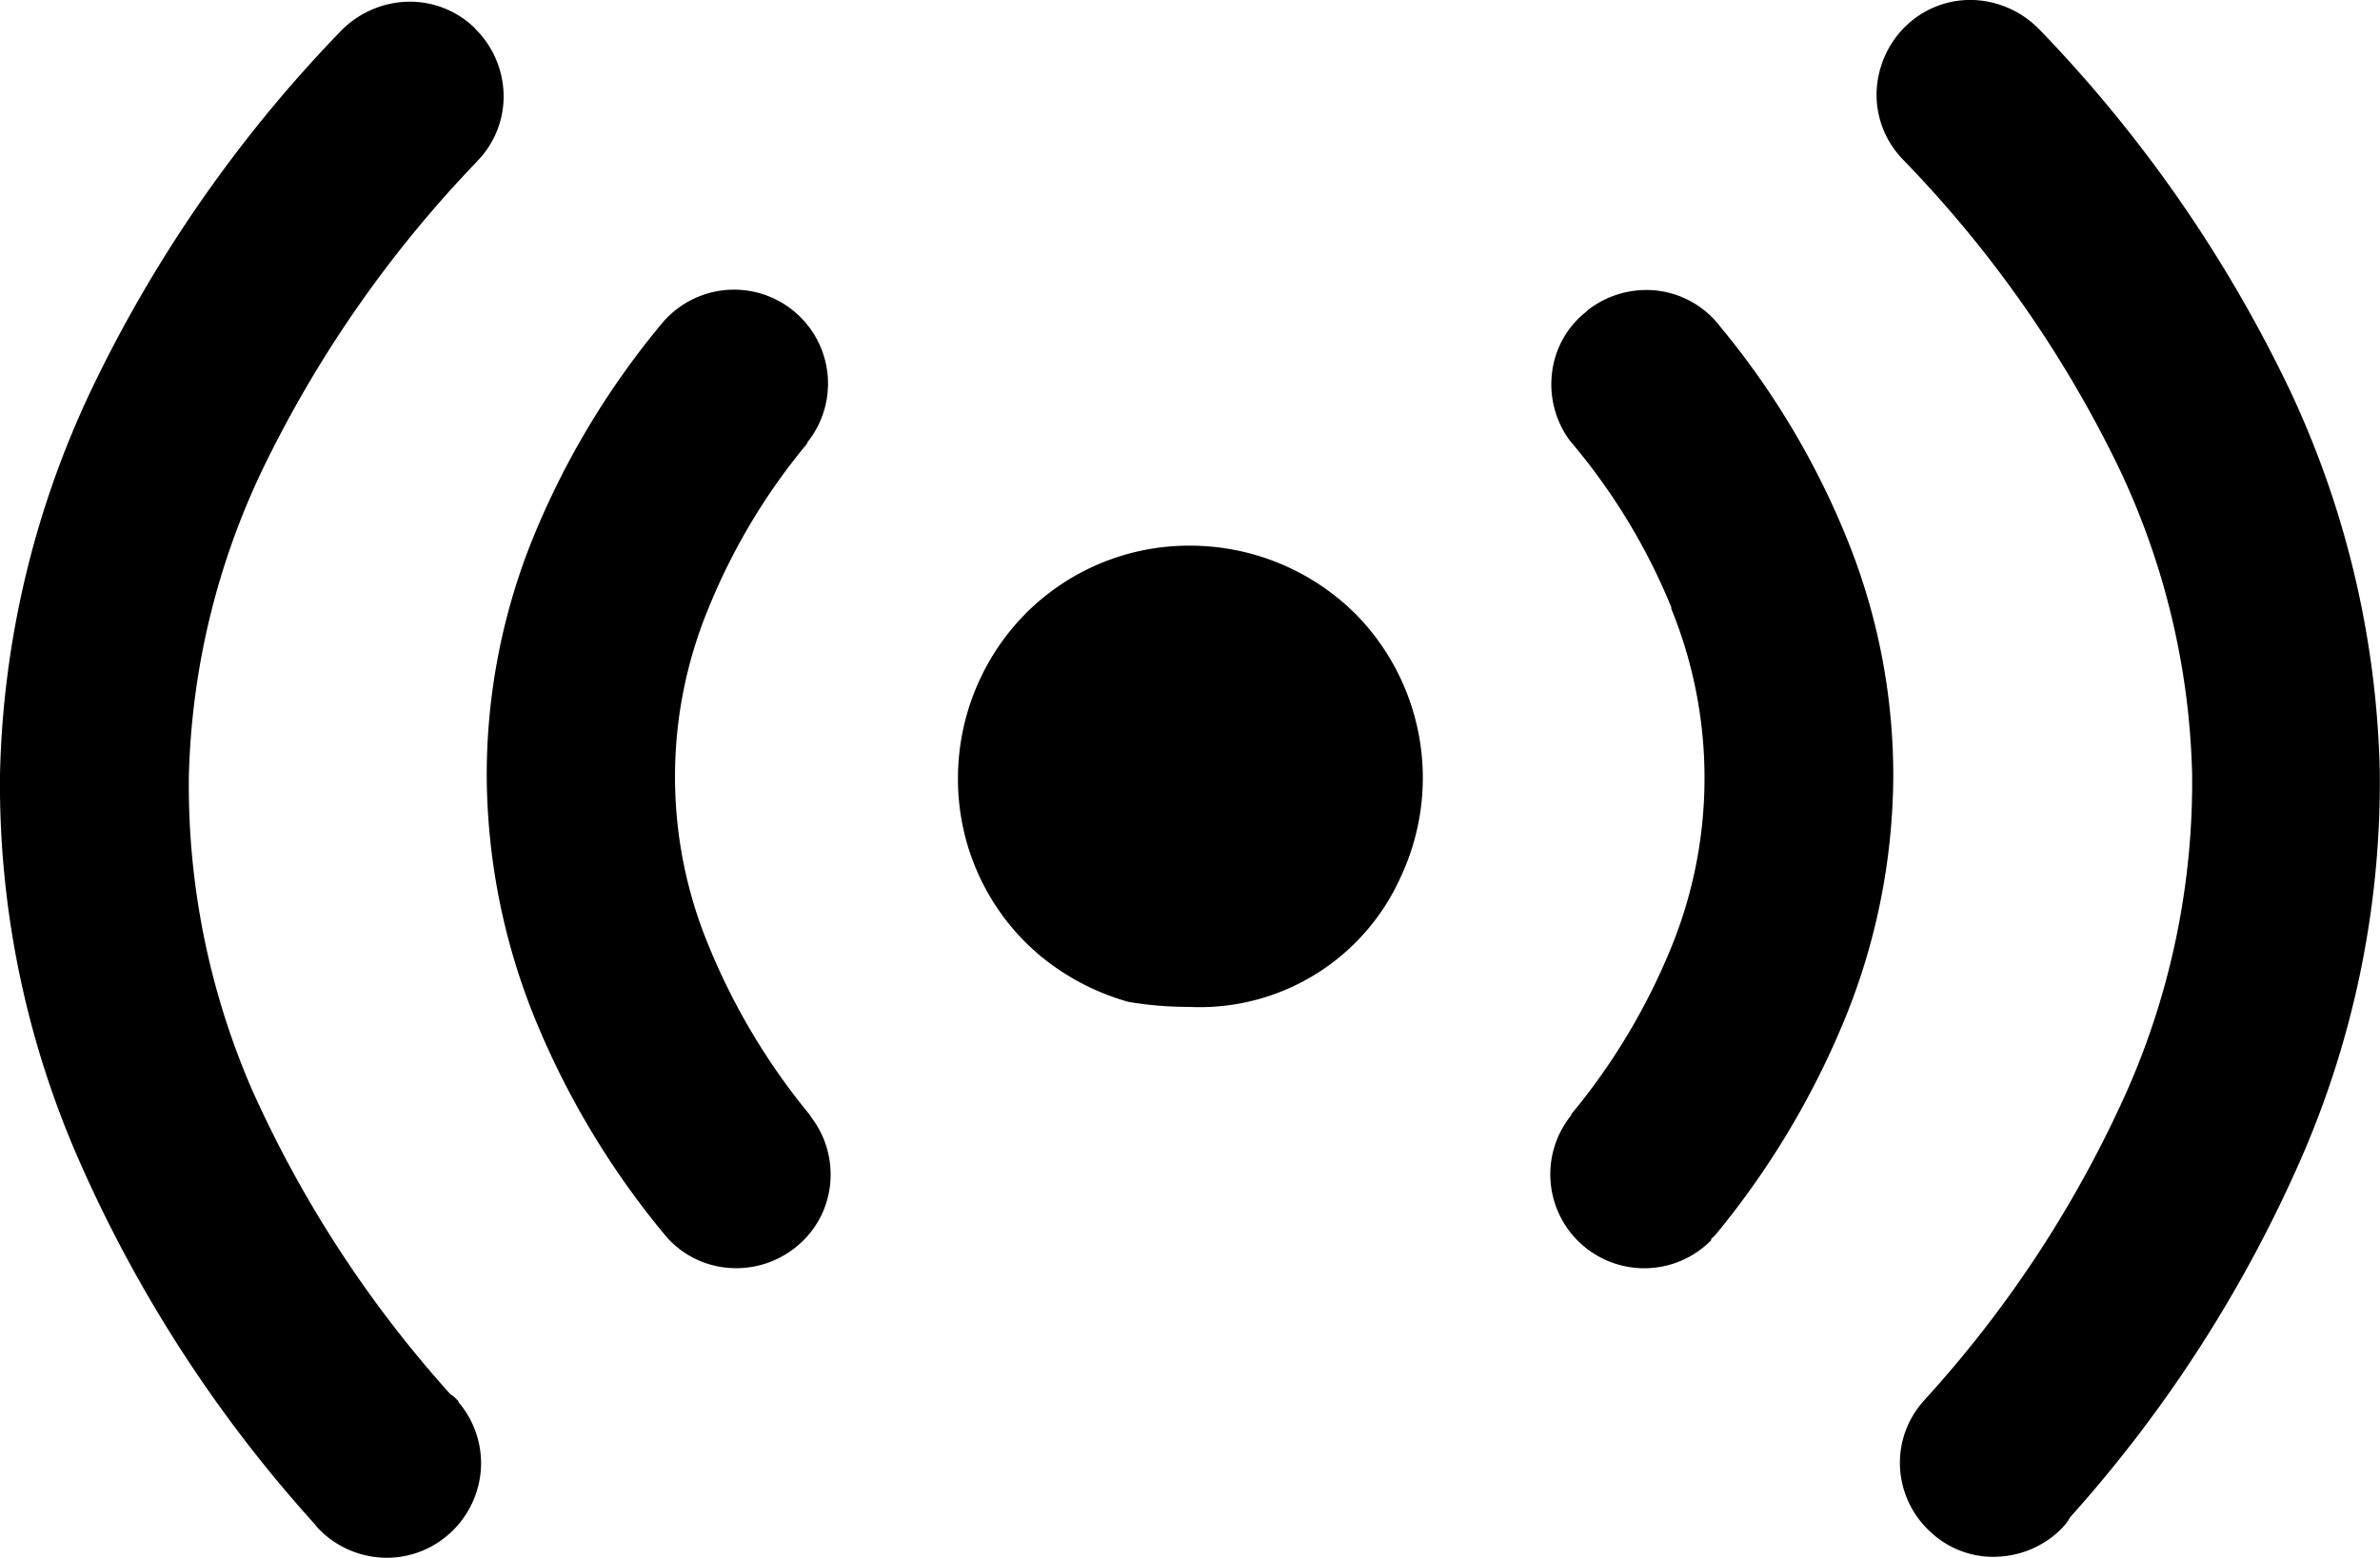<svg id="Layer_1" data-name="Layer 1" xmlns="http://www.w3.org/2000/svg" viewBox="0 0 122.88 80.45"><title>wireless</title><path d="M61.38,52a18.25,18.25,0,0,1-3.12-.26,12.36,12.36,0,0,1-4.44-2.29c-.3-.24-.58-.5-.86-.77a11.91,11.91,0,0,1-3.5-8.5,12.12,12.12,0,0,1,3.5-8.5,11.91,11.91,0,0,1,8.5-3.5,12.12,12.12,0,0,1,8.5,3.5,12.05,12.05,0,0,1,2.35,13.63A11.37,11.37,0,0,1,61.38,52ZM23.67,72.41a4.86,4.86,0,0,1,1.16,3.43,4.94,4.94,0,0,1-1.56,3.31l-.15.13a4.82,4.82,0,0,1-3.44,1.16,4.9,4.9,0,0,1-3.29-1.55l-.16-.2A69.87,69.87,0,0,1,4,59.74,48.29,48.29,0,0,1,0,40,48.75,48.75,0,0,1,4.64,20.29,70.07,70.07,0,0,1,17.58,1.62l.13-.13A5,5,0,0,1,21,.09a4.79,4.79,0,0,1,3.48,1.33l.11.12A4.93,4.93,0,0,1,26,4.82a4.78,4.78,0,0,1-1.33,3.47l-.07.08a61.59,61.59,0,0,0-11,15.78,38.91,38.91,0,0,0-3.85,16A39.48,39.48,0,0,0,13,56.25,60.36,60.36,0,0,0,23.25,72a1.54,1.54,0,0,1,.29.23l.13.14ZM41.93,57.76a4.87,4.87,0,0,1,.93,3.39,4.75,4.75,0,0,1-1.75,3.24l-.19.15a4.9,4.9,0,0,1-3.39.93,4.75,4.75,0,0,1-3.25-1.75l-.09-.11a42.84,42.84,0,0,1-6.71-11.35,33.74,33.74,0,0,1-2.35-12.13,32.61,32.61,0,0,1,2.25-12,42.1,42.1,0,0,1,6.74-11.36,4.85,4.85,0,0,1,7.56,6.08l0,.05a32.23,32.23,0,0,0-5.1,8.51,22.77,22.77,0,0,0,0,17.41,33.84,33.84,0,0,0,5.2,8.72l.17.25Zm64.59,21.1a4.93,4.93,0,0,1-3.3,1.53,4.71,4.71,0,0,1-3.5-1.23,4.85,4.85,0,0,1-1.62-3.35v0a4.77,4.77,0,0,1,1.23-3.47l.06-.07a60,60,0,0,0,10.46-16A39.5,39.5,0,0,0,113.18,40a38.91,38.91,0,0,0-3.86-16A60.92,60.92,0,0,0,98.25,8.24l-.12-.13a4.79,4.79,0,0,1-1.24-3.38,5,5,0,0,1,1.49-3.37l.13-.12A4.79,4.79,0,0,1,101.89,0a5,5,0,0,1,3.37,1.49l.12.12A70.58,70.58,0,0,1,118.25,20.2a48.83,48.83,0,0,1,4.62,19.68,48.67,48.67,0,0,1-4,19.81,69.42,69.42,0,0,1-12,18.68,1.94,1.94,0,0,1-.34.47v0ZM88.35,64.05a4.85,4.85,0,0,1-8.28-2.89,4.84,4.84,0,0,1,1.05-3.56l0-.05a33,33,0,0,0,5.17-8.63,23.13,23.13,0,0,0,0-17.48l0-.08a31.9,31.9,0,0,0-5.1-8.44l-.15-.18a4.89,4.89,0,0,1-.92-3.38,4.71,4.71,0,0,1,1.75-3.24L82,16a4.91,4.91,0,0,1,3.48-1,4.8,4.8,0,0,1,3.25,1.76l.07.09a41.64,41.64,0,0,1,6.69,11.3,32.47,32.47,0,0,1,2.26,12,33.59,33.59,0,0,1-2.35,12.1,43.37,43.37,0,0,1-6.77,11.45,2.47,2.47,0,0,1-.28.28Z"/></svg>